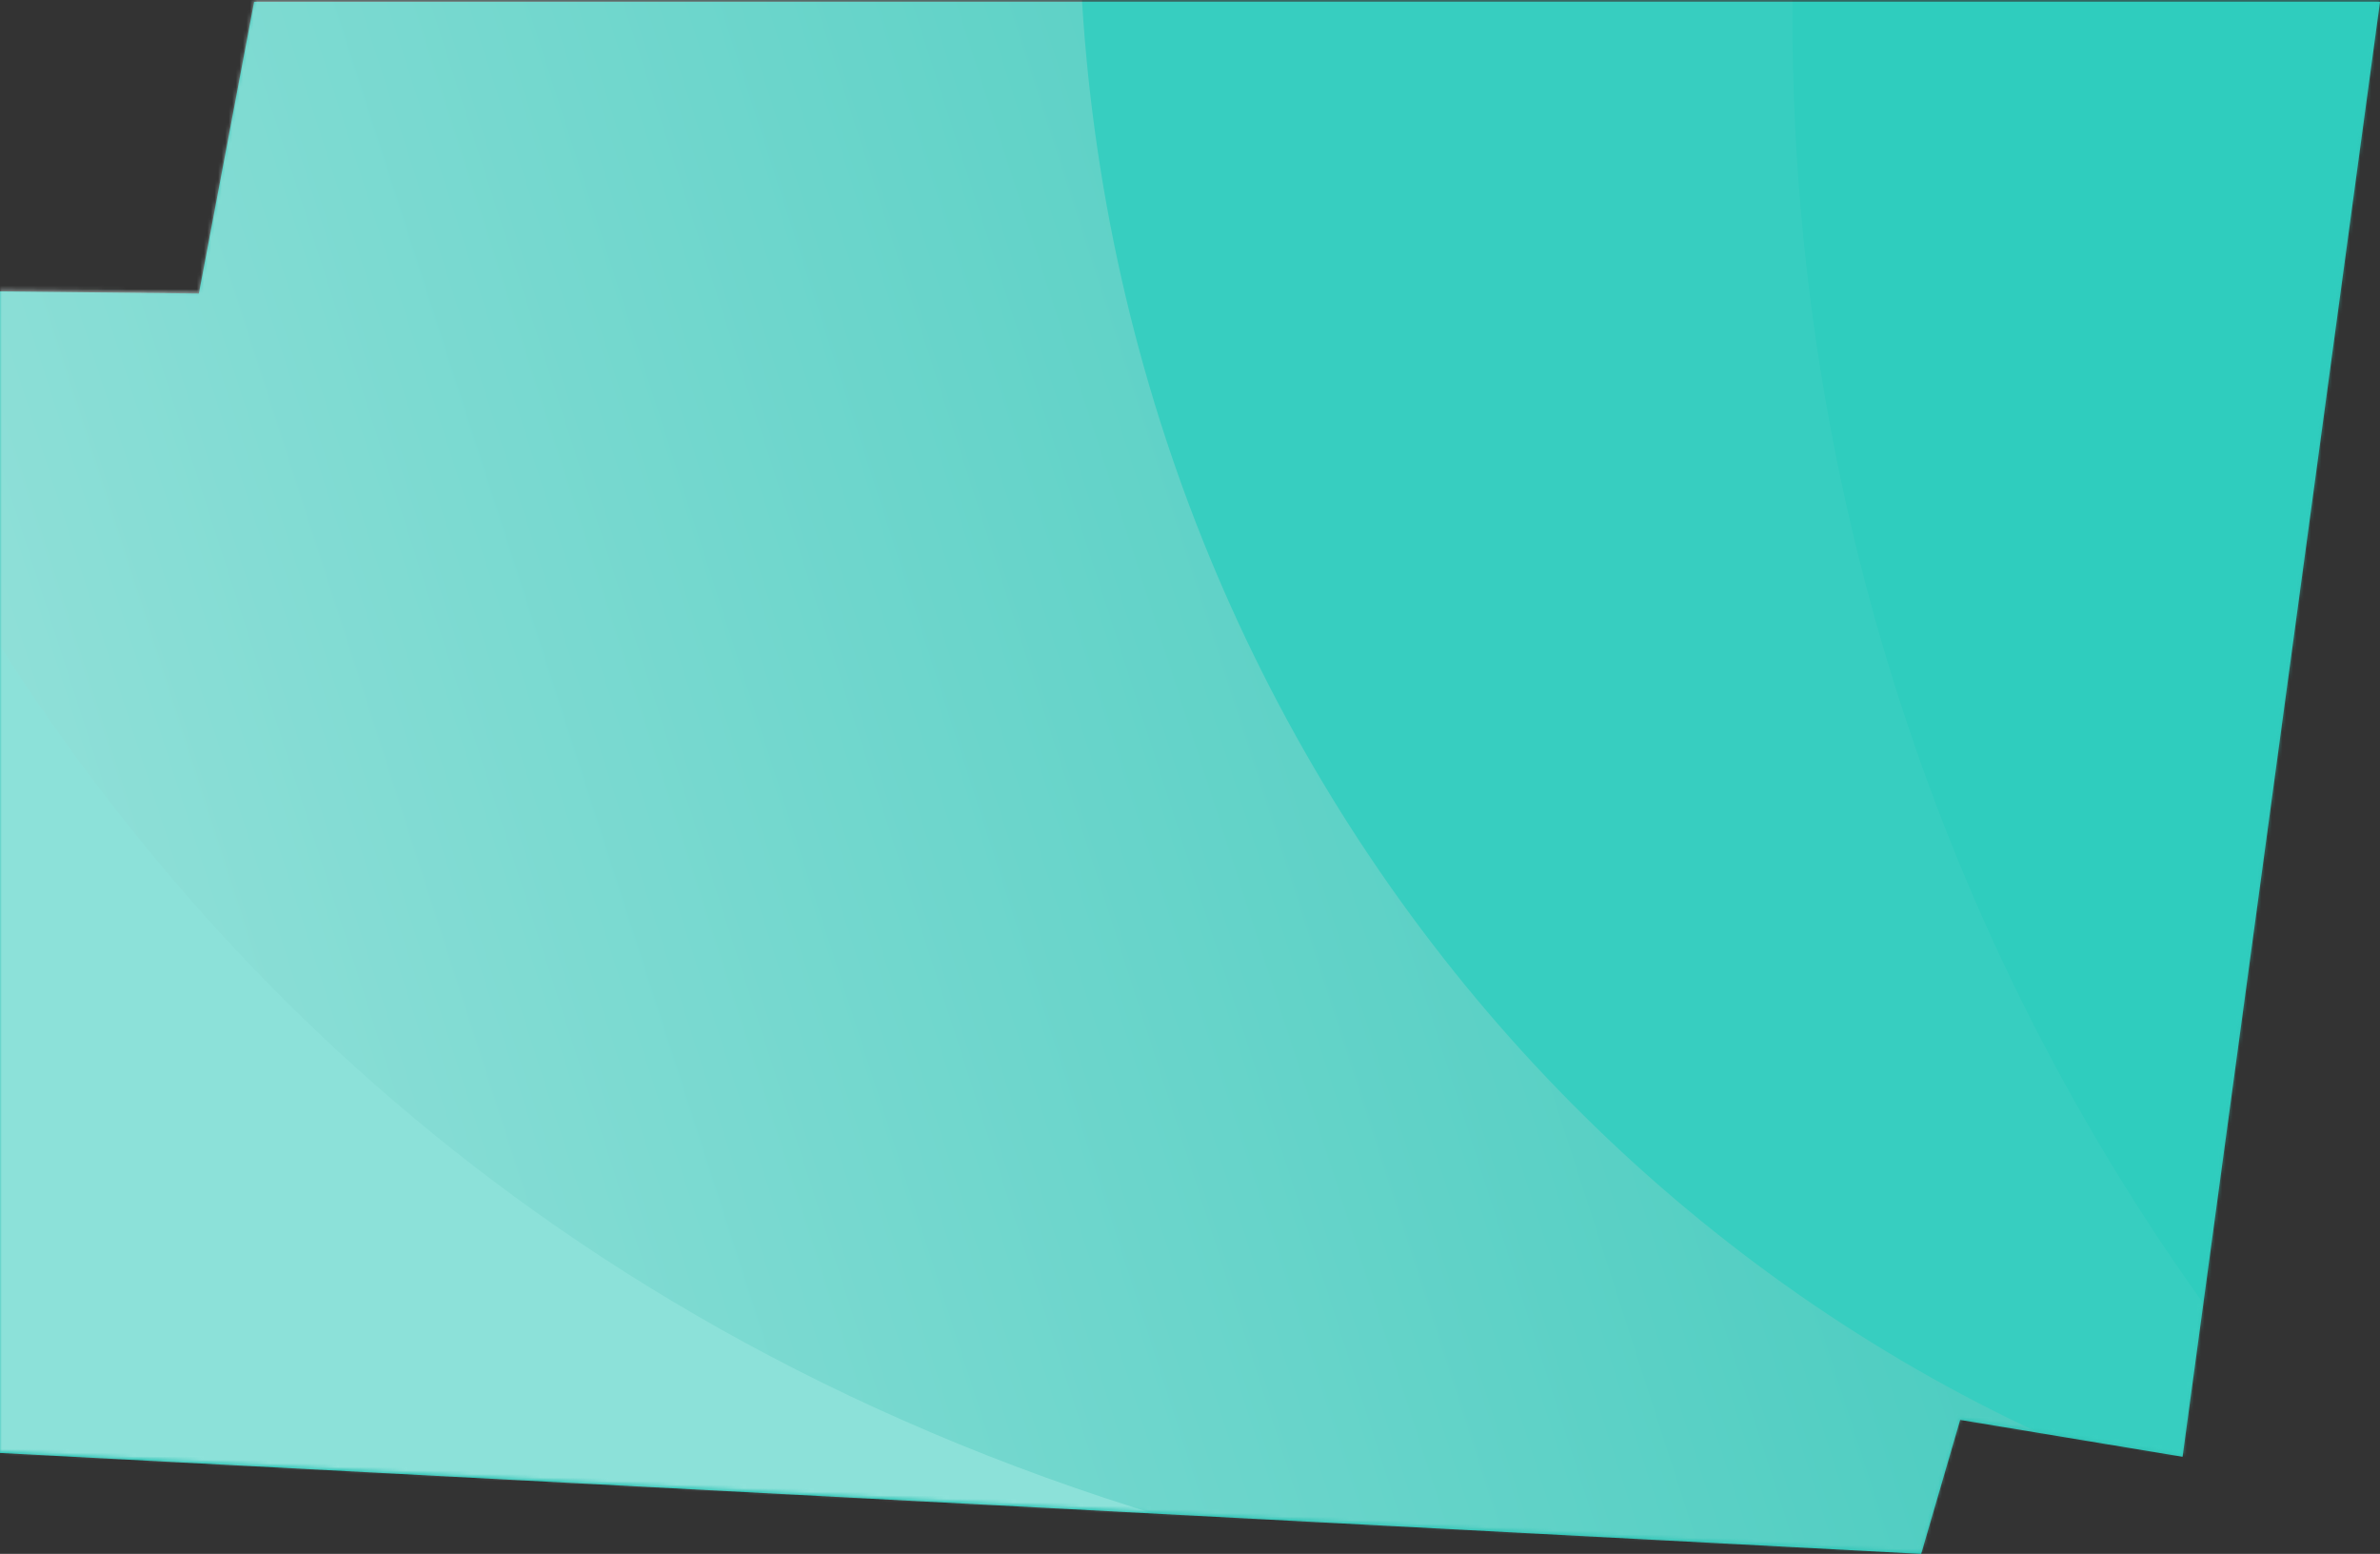 <svg width="671" height="438" viewBox="0 0 671 438" fill="none" xmlns="http://www.w3.org/2000/svg">
<rect x="0" y="0" width="671" height="438" fill="#333333" stroke="none"/>
<path d="M2.38785e-06 409.552L2.9871e-05 82.125L56.07 82.735L71.636 0.536L671 0.536L615.341 410.625L552.64 400.234L541.645 438L2.38785e-06 409.552Z" fill="#31C5B7"/>
<g opacity="0.5">
<mask id="mask0_545_6903" style="mask-type:alpha" maskUnits="userSpaceOnUse" x="0" y="0" width="671" height="438">
<path d="M2.38785e-06 409.017L2.9871e-05 81.59L56.07 82.2L71.636 0.001L671 0.001L615.341 410.09L552.64 399.699L541.645 437.465L2.38785e-06 409.017Z" fill="#31C5B7"/>
</mask>
<g mask="url(#mask0_545_6903)">
<path d="M680.01 -26.838H-84.519V437.554H680.01V-26.838Z" fill="url(#paint0_linear_545_6903)"/>
<path fill-rule="evenodd" clip-rule="evenodd" d="M680.01 -26.838H304.117C305.875 205.452 467.488 398.076 680.01 437.493V-26.838Z" fill="#3ED8C9"/>
<path fill-rule="evenodd" clip-rule="evenodd" d="M680.011 -26.838H506.056C505.571 -16.685 505.321 -6.469 505.321 3.809C505.321 173.652 572.211 327.197 680.011 437.496V-26.838Z" fill="#2DD5C5"/>
<path fill-rule="evenodd" clip-rule="evenodd" d="M364.807 437.554C-30.5 340.845 -84.519 -26.838 -84.519 -26.838V437.554H364.807Z" fill="#E8FEFC"/>
</g>
</g>
<defs>
<linearGradient id="paint0_linear_545_6903" x1="680.753" y1="71.508" x2="-33.175" y2="301.504" gradientUnits="userSpaceOnUse">
<stop stop-color="#31C5B7"/>
<stop offset="1" stop-color="white"/>
</linearGradient>
</defs>
</svg>
